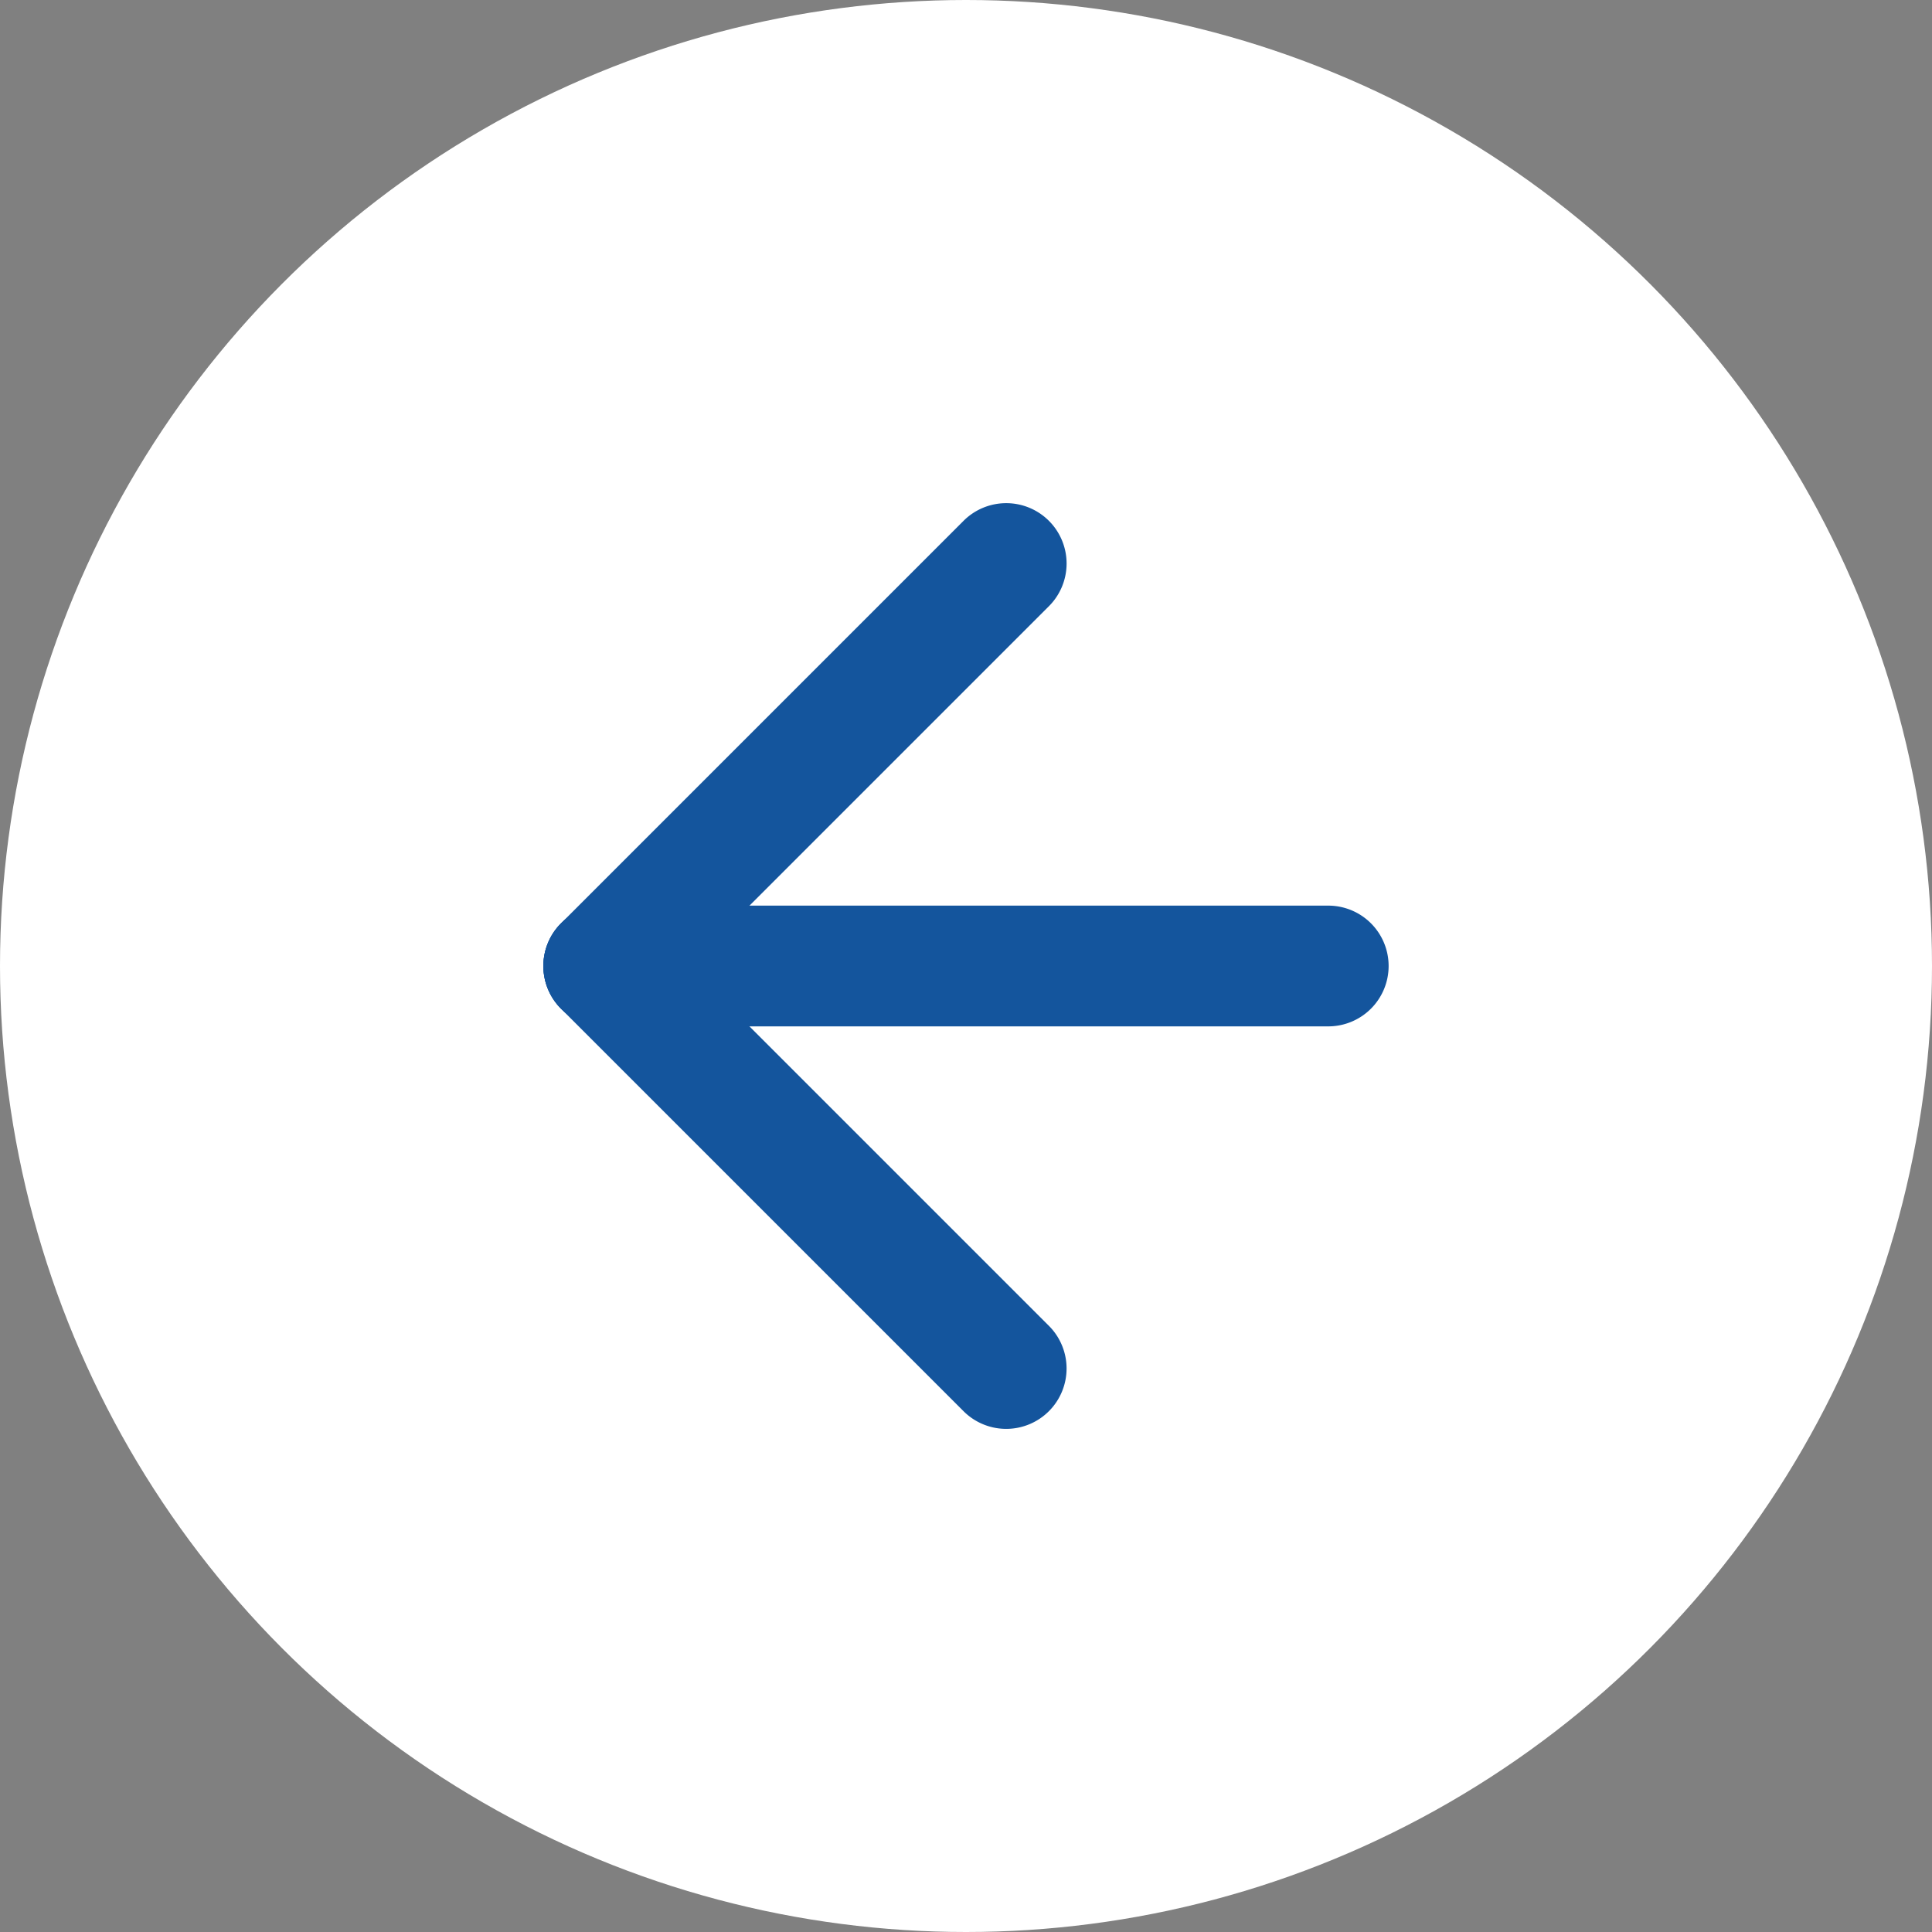 <svg xmlns="http://www.w3.org/2000/svg" width="48" height="48" viewBox="0 0 48 48"><rect x="0" y="0" width="48" height="48" fill="#808080" stroke="none"/><g transform="translate(-340 -24)"><circle cx="24" cy="24" r="24" transform="translate(340 24)" fill="#fff"/><g transform="translate(354.769 37.846)"><path d="M0,11.5a1.5,1.5,0,0,1-1.061-.439,1.5,1.5,0,0,1,0-2.121l10-10a1.5,1.5,0,0,1,2.121,0,1.5,1.5,0,0,1,0,2.121l-10,10A1.5,1.5,0,0,1,0,11.5Z" transform="translate(0.231 0.154)" fill="#14559d"/><path d="M18,1.5H0A1.5,1.5,0,0,1-1.5,0,1.5,1.5,0,0,1,0-1.5H18A1.5,1.5,0,0,1,19.5,0,1.5,1.5,0,0,1,18,1.5Z" transform="translate(0.231 10.154)" fill="#14559d"/><path d="M10,11.5a1.5,1.5,0,0,1-1.061-.439l-10-10a1.5,1.5,0,0,1,0-2.121,1.5,1.5,0,0,1,2.121,0l10,10A1.5,1.5,0,0,1,10,11.5Z" transform="translate(0.231 10.154)" fill="#14559d"/></g></g></svg>